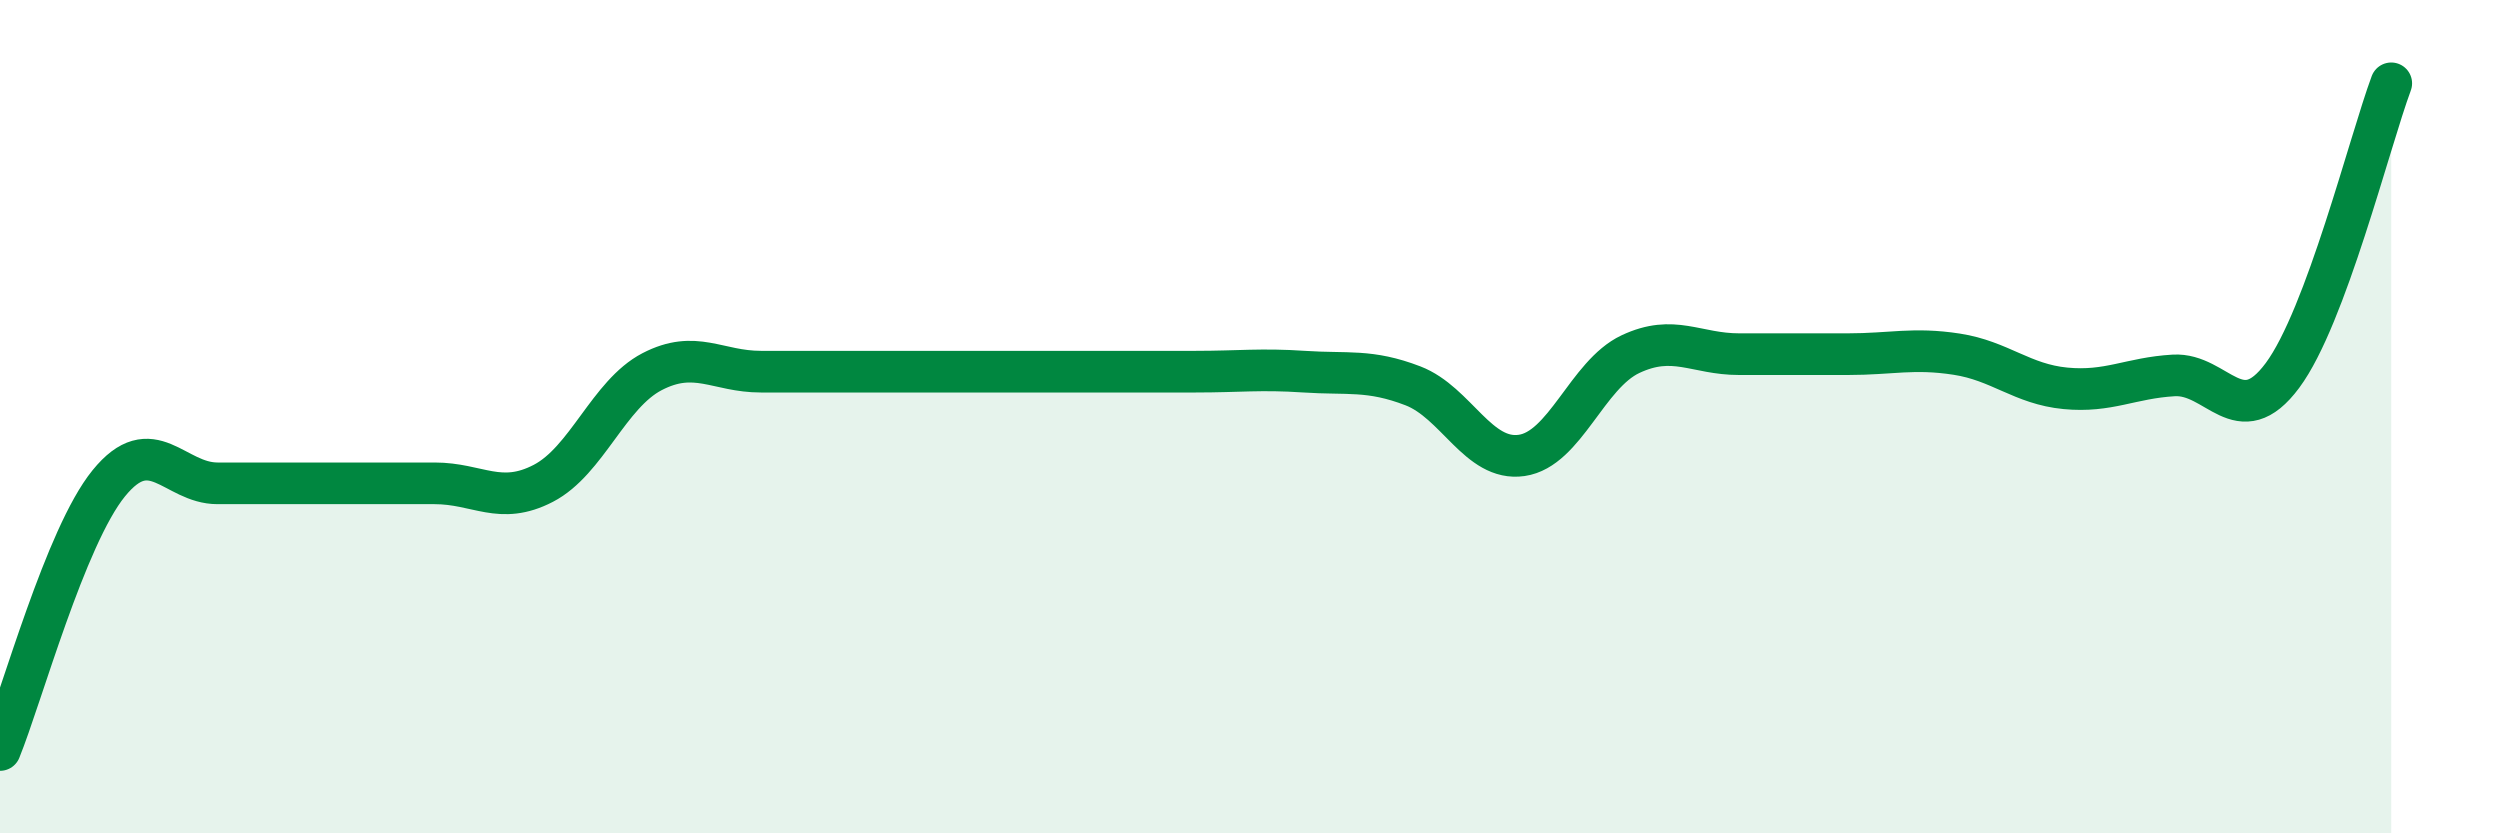 
    <svg width="60" height="20" viewBox="0 0 60 20" xmlns="http://www.w3.org/2000/svg">
      <path
        d="M 0,18 C 0.52,16.72 1.57,12.88 2.61,11.6 C 3.65,10.32 4.18,11.6 5.22,11.6 C 6.26,11.6 6.79,11.6 7.83,11.6 C 8.87,11.6 9.39,11.6 10.43,11.6 C 11.47,11.6 12,12.14 13.04,11.6 C 14.08,11.06 14.61,9.46 15.65,8.92 C 16.69,8.38 17.22,8.92 18.26,8.92 C 19.3,8.92 19.83,8.92 20.87,8.92 C 21.91,8.92 22.44,8.92 23.48,8.92 C 24.52,8.92 25.05,8.92 26.09,8.92 C 27.13,8.92 27.66,8.92 28.7,8.92 C 29.74,8.92 30.26,8.85 31.3,8.92 C 32.34,8.99 32.87,8.86 33.91,9.26 C 34.95,9.66 35.48,11.08 36.52,10.93 C 37.56,10.78 38.09,8.99 39.13,8.5 C 40.17,8.01 40.7,8.5 41.74,8.5 C 42.78,8.5 43.31,8.5 44.35,8.5 C 45.39,8.5 45.92,8.34 46.96,8.5 C 48,8.66 48.53,9.22 49.57,9.32 C 50.61,9.42 51.13,9.07 52.17,9.01 C 53.21,8.95 53.74,10.41 54.78,9.01 C 55.82,7.61 56.87,3.4 57.39,2L57.39 20L0 20Z"
        fill="#008740"
        opacity="0.1"
        stroke-linecap="round"
        stroke-linejoin="round"
      />
      <path
        d="M 0,18 C 0.52,16.72 1.57,12.88 2.61,11.6 C 3.65,10.32 4.18,11.6 5.22,11.6 C 6.26,11.6 6.79,11.6 7.83,11.6 C 8.87,11.6 9.39,11.6 10.43,11.6 C 11.47,11.6 12,12.14 13.04,11.6 C 14.08,11.06 14.61,9.46 15.65,8.92 C 16.69,8.38 17.22,8.92 18.26,8.92 C 19.3,8.92 19.83,8.92 20.87,8.92 C 21.91,8.92 22.44,8.92 23.48,8.92 C 24.52,8.92 25.05,8.92 26.09,8.92 C 27.13,8.92 27.66,8.92 28.7,8.92 C 29.74,8.92 30.26,8.85 31.3,8.92 C 32.34,8.99 32.87,8.86 33.91,9.26 C 34.95,9.66 35.48,11.08 36.52,10.93 C 37.56,10.78 38.09,8.99 39.13,8.5 C 40.17,8.01 40.7,8.5 41.74,8.5 C 42.78,8.5 43.31,8.5 44.35,8.5 C 45.39,8.5 45.92,8.34 46.96,8.5 C 48,8.66 48.53,9.22 49.57,9.32 C 50.61,9.42 51.13,9.07 52.17,9.01 C 53.21,8.95 53.74,10.41 54.78,9.01 C 55.82,7.61 56.87,3.4 57.39,2"
        stroke="#008740"
        stroke-width="1"
        fill="none"
        stroke-linecap="round"
        stroke-linejoin="round"
      />
    </svg>
  